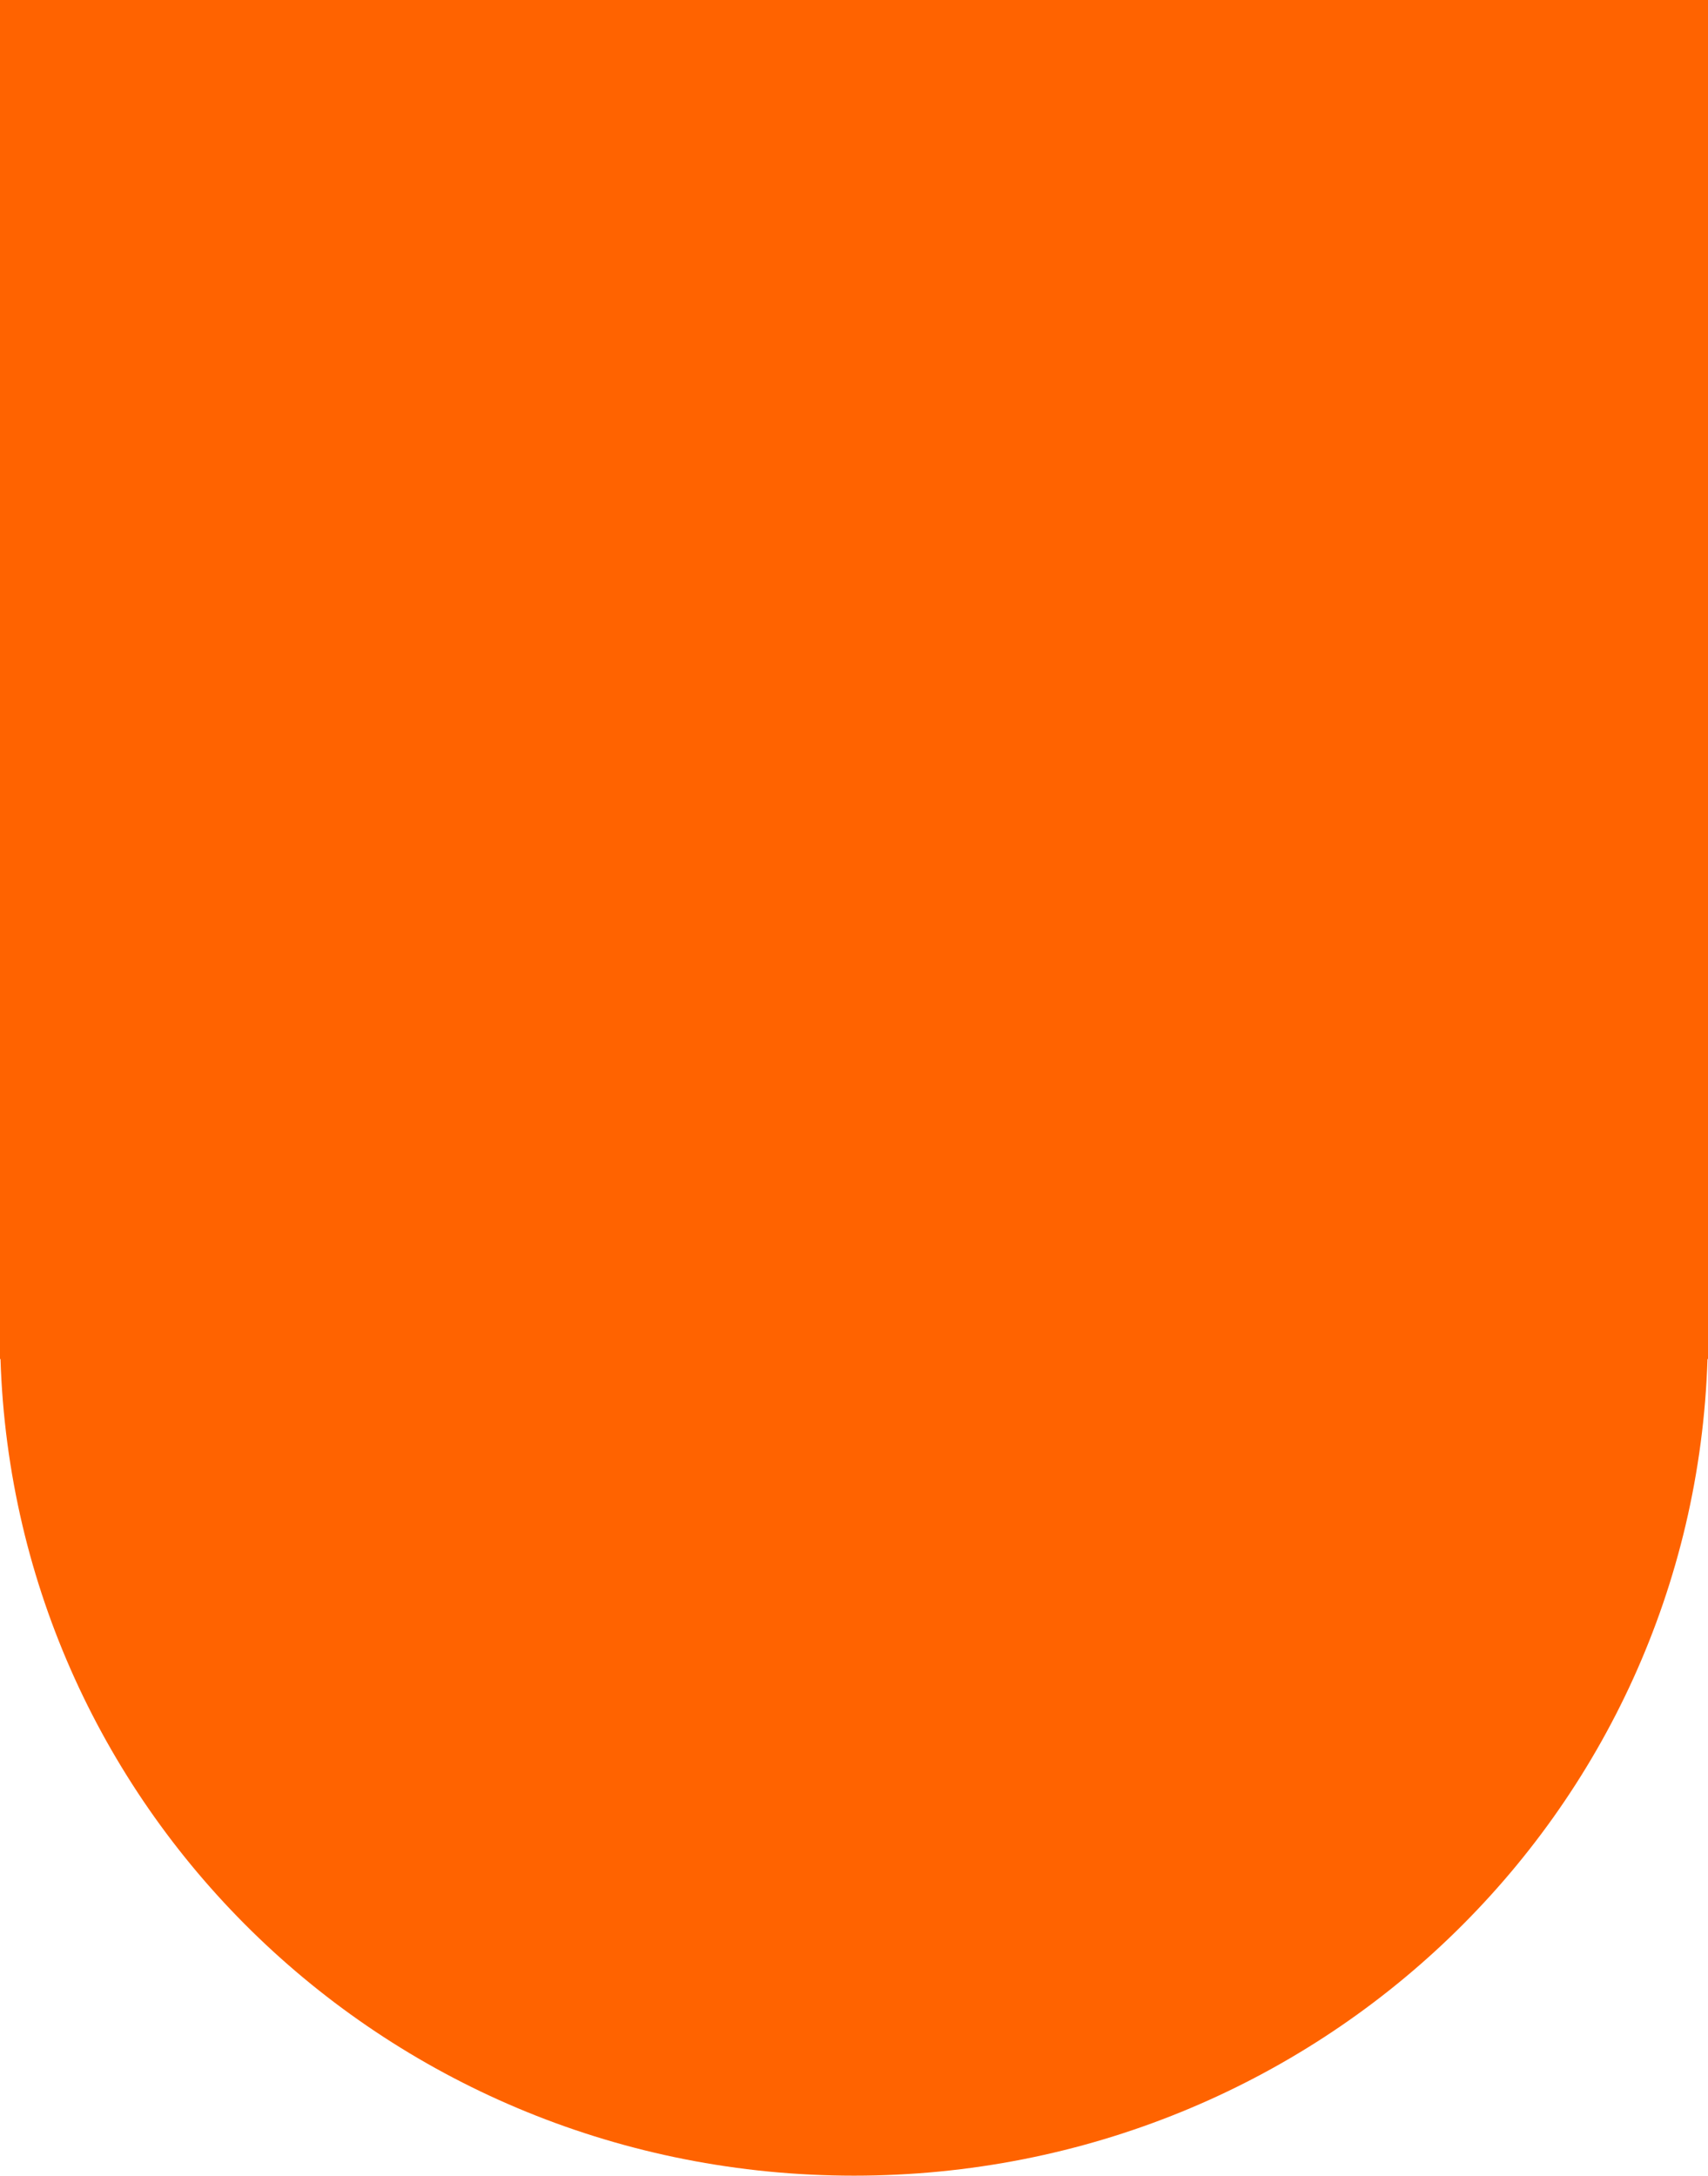 <?xml version="1.0" encoding="UTF-8" standalone="no"?>
<svg
   width="328.08"
   height="417.781"
   viewBox="0 0 86.805 110.538"
   version="1.1"
   id="svg4"
   sodipodi:docname="card-wave.svg"
   inkscape:version="1.2.2 (732a01da63, 2022-12-09)"
   xmlns:inkscape="http://www.inkscape.org/namespaces/inkscape"
   xmlns:sodipodi="http://sodipodi.sourceforge.net/DTD/sodipodi-0.dtd"
   xmlns="http://www.w3.org/2000/svg"
   xmlns:svg="http://www.w3.org/2000/svg">
  <defs
     id="defs8" />
  <sodipodi:namedview
     id="namedview6"
     pagecolor="#505050"
     bordercolor="#eeeeee"
     borderopacity="1"
     inkscape:showpageshadow="0"
     inkscape:pageopacity="0"
     inkscape:pagecheckerboard="0"
     inkscape:deskcolor="#505050"
     showgrid="false"
     inkscape:zoom="0.43751894"
     inkscape:cx="-225.13311"
     inkscape:cy="164.5643"
     inkscape:window-width="1366"
     inkscape:window-height="697"
     inkscape:window-x="-8"
     inkscape:window-y="-8"
     inkscape:window-maximized="1"
     inkscape:current-layer="svg4" />
  <path
     fill="#ff6300"
     d="M 0,-54.146 V 69.045 H 0.025 C 0.759,92.152 19.827,110.538 43.403,110.538 c 23.576,0 42.643,-18.386 43.377,-41.493 h 0.025 V -54.146 Z"
     id="path2"
     style="stroke-width:1.075"
     sodipodi:nodetypes="cccscccc" />
</svg>

